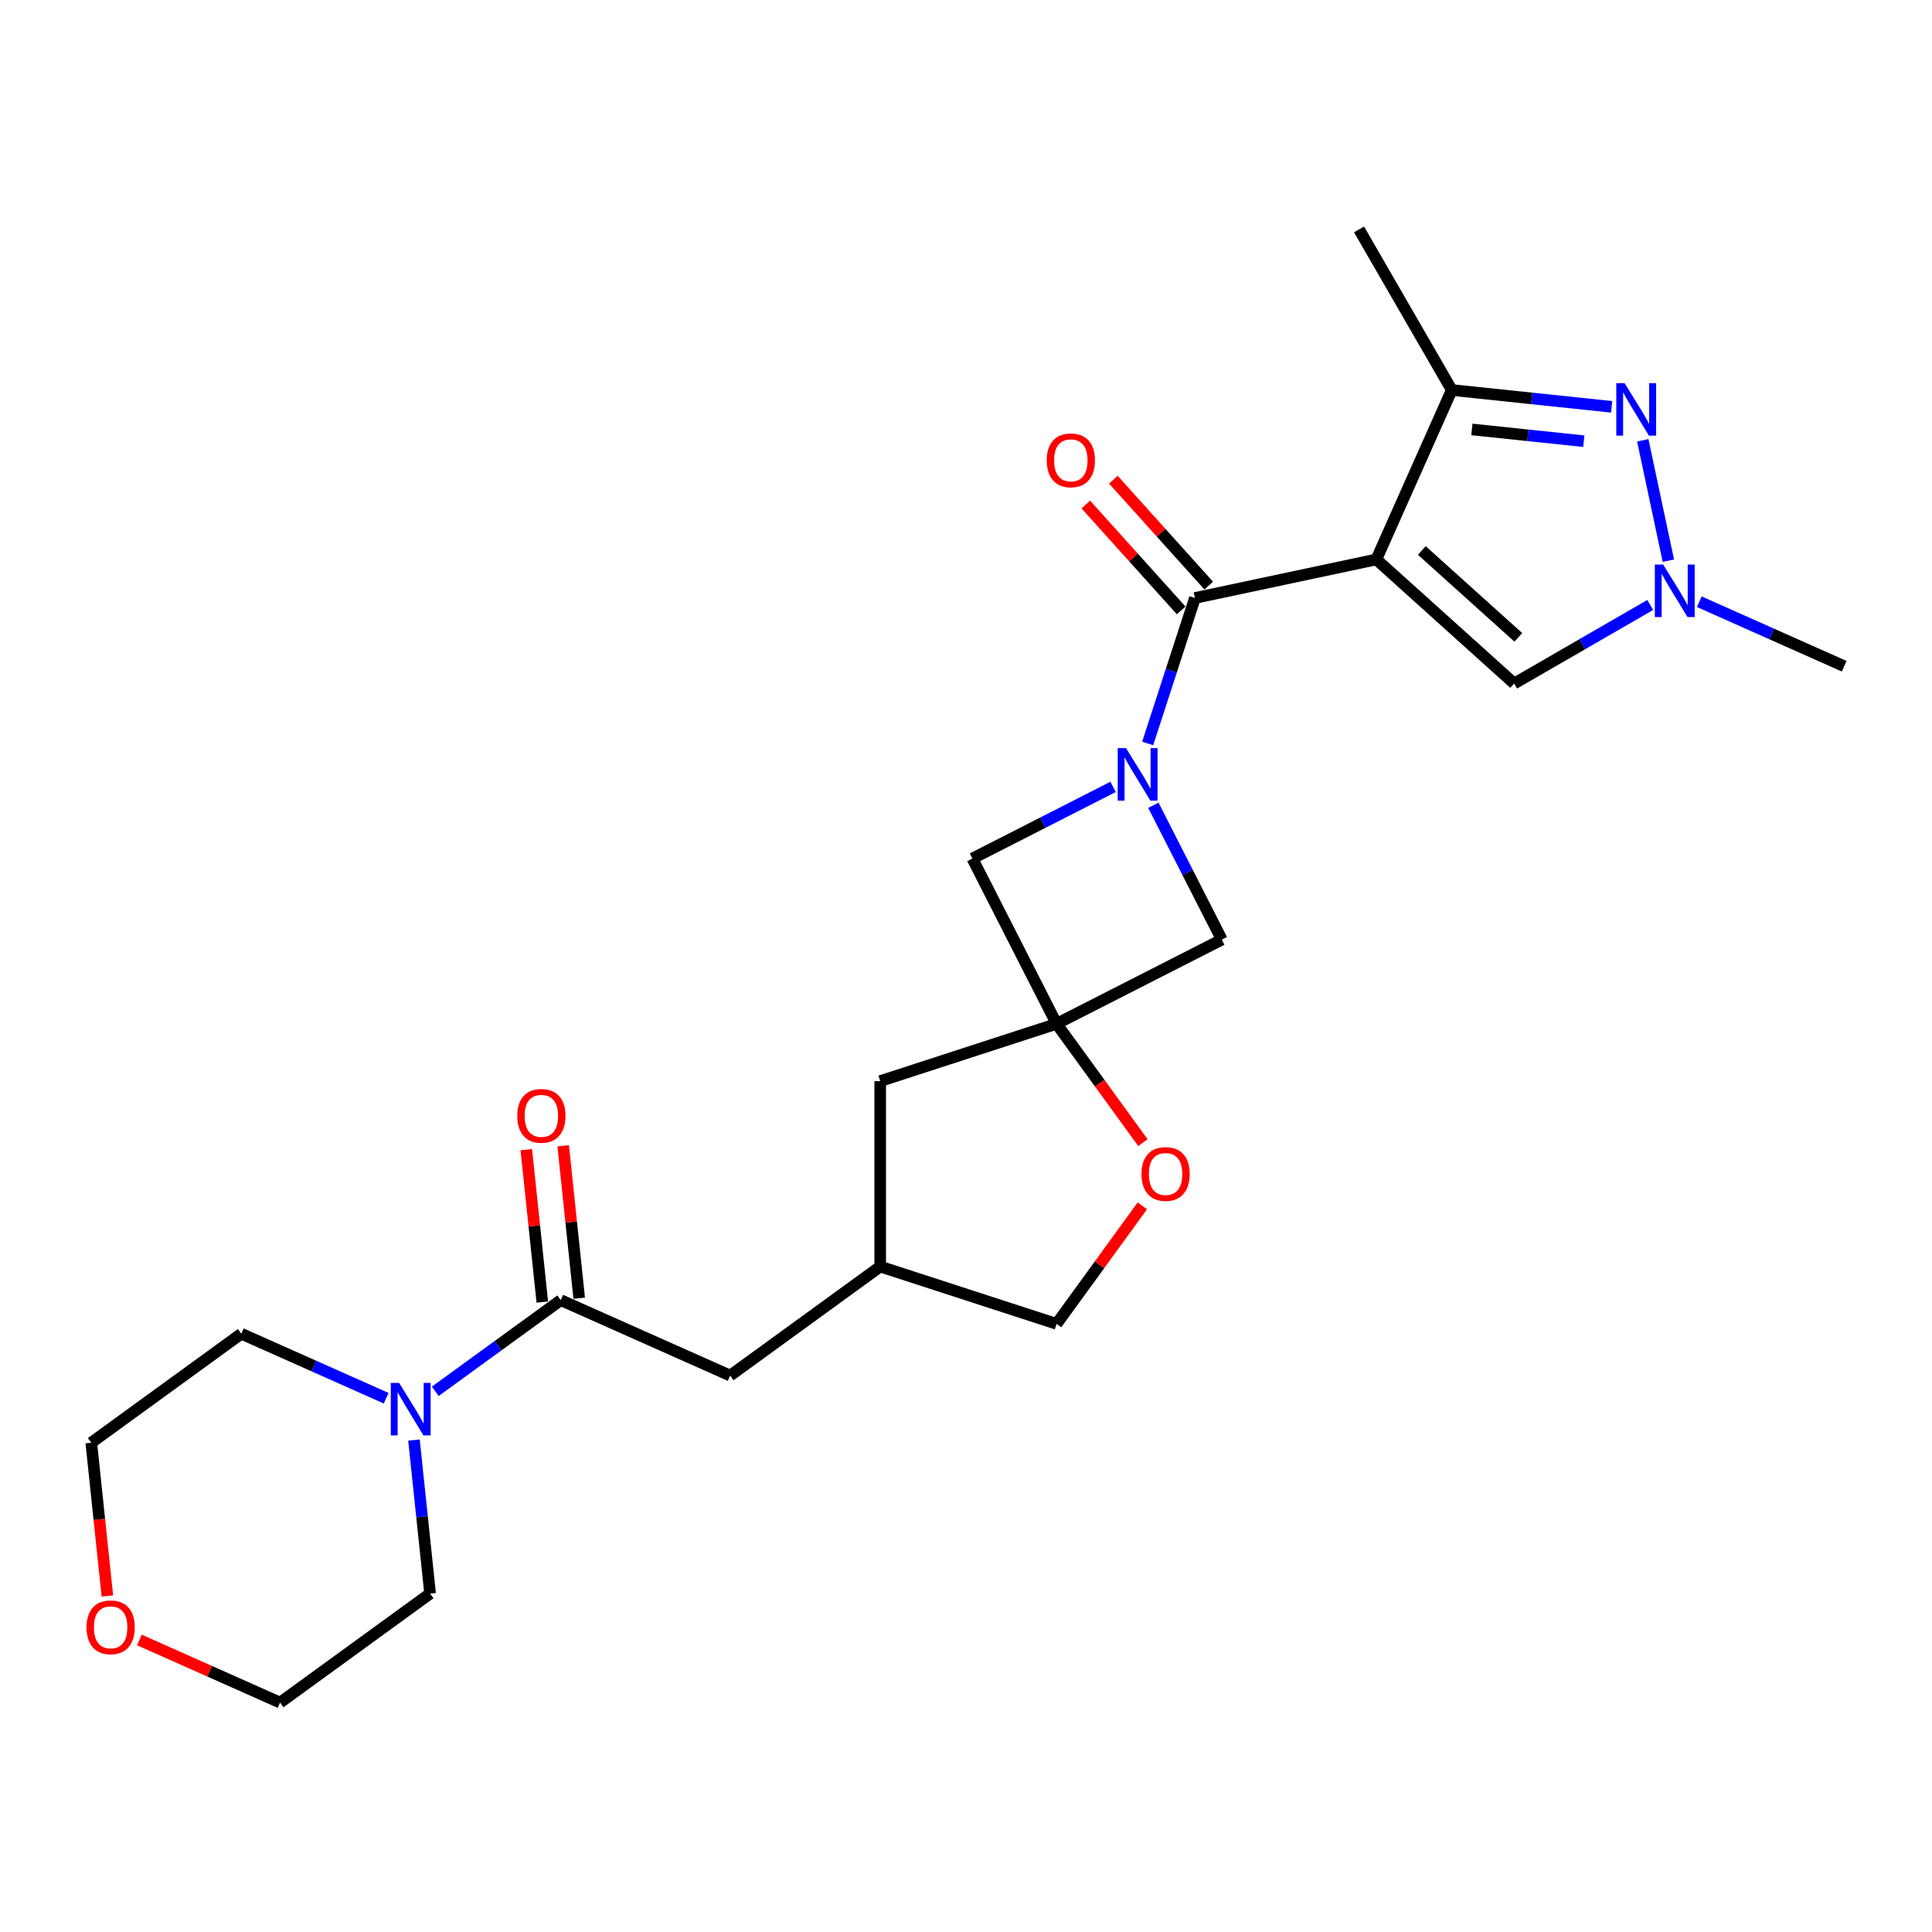 <?xml version='1.0' encoding='iso-8859-1'?>
<svg version='1.1' baseProfile='full'
              xmlns='http://www.w3.org/2000/svg'
                      xmlns:rdkit='http://www.rdkit.org/xml'
                      xmlns:xlink='http://www.w3.org/1999/xlink'
                  xml:space='preserve'
width='1000px' height='1000px' viewBox='0 0 1000 1000'>
<!-- END OF HEADER -->
<rect style='opacity:1.0;fill:#FFFFFF;stroke:none' width='1000' height='1000' x='0' y='0'> </rect>
<path class='bond-0' d='M 712.39,289.563 L 618.498,309.521' style='fill:none;fill-rule:evenodd;stroke:#000000;stroke-width:6px;stroke-linecap:butt;stroke-linejoin:miter;stroke-opacity:1' />
<path class='bond-3' d='M 712.39,289.563 L 751.433,201.872' style='fill:none;fill-rule:evenodd;stroke:#000000;stroke-width:6px;stroke-linecap:butt;stroke-linejoin:miter;stroke-opacity:1' />
<path class='bond-6' d='M 712.39,289.563 L 783.724,353.793' style='fill:none;fill-rule:evenodd;stroke:#000000;stroke-width:6px;stroke-linecap:butt;stroke-linejoin:miter;stroke-opacity:1' />
<path class='bond-6' d='M 735.936,284.931 L 785.87,329.892' style='fill:none;fill-rule:evenodd;stroke:#000000;stroke-width:6px;stroke-linecap:butt;stroke-linejoin:miter;stroke-opacity:1' />
<path class='bond-1' d='M 618.498,309.521 L 606.264,347.171' style='fill:none;fill-rule:evenodd;stroke:#000000;stroke-width:6px;stroke-linecap:butt;stroke-linejoin:miter;stroke-opacity:1' />
<path class='bond-1' d='M 606.264,347.171 L 594.031,384.821' style='fill:none;fill-rule:evenodd;stroke:#0000FF;stroke-width:6px;stroke-linecap:butt;stroke-linejoin:miter;stroke-opacity:1' />
<path class='bond-12' d='M 625.631,303.098 L 600.955,275.693' style='fill:none;fill-rule:evenodd;stroke:#000000;stroke-width:6px;stroke-linecap:butt;stroke-linejoin:miter;stroke-opacity:1' />
<path class='bond-12' d='M 600.955,275.693 L 576.28,248.288' style='fill:none;fill-rule:evenodd;stroke:#FF0000;stroke-width:6px;stroke-linecap:butt;stroke-linejoin:miter;stroke-opacity:1' />
<path class='bond-12' d='M 611.364,315.944 L 586.688,288.539' style='fill:none;fill-rule:evenodd;stroke:#000000;stroke-width:6px;stroke-linecap:butt;stroke-linejoin:miter;stroke-opacity:1' />
<path class='bond-12' d='M 586.688,288.539 L 562.013,261.134' style='fill:none;fill-rule:evenodd;stroke:#FF0000;stroke-width:6px;stroke-linecap:butt;stroke-linejoin:miter;stroke-opacity:1' />
<path class='bond-9' d='M 576.126,407.288 L 539.717,425.84' style='fill:none;fill-rule:evenodd;stroke:#0000FF;stroke-width:6px;stroke-linecap:butt;stroke-linejoin:miter;stroke-opacity:1' />
<path class='bond-9' d='M 539.717,425.84 L 503.307,444.391' style='fill:none;fill-rule:evenodd;stroke:#000000;stroke-width:6px;stroke-linecap:butt;stroke-linejoin:miter;stroke-opacity:1' />
<path class='bond-10' d='M 596.983,416.805 L 614.698,451.573' style='fill:none;fill-rule:evenodd;stroke:#0000FF;stroke-width:6px;stroke-linecap:butt;stroke-linejoin:miter;stroke-opacity:1' />
<path class='bond-10' d='M 614.698,451.573 L 632.414,486.34' style='fill:none;fill-rule:evenodd;stroke:#000000;stroke-width:6px;stroke-linecap:butt;stroke-linejoin:miter;stroke-opacity:1' />
<path class='bond-2' d='M 834.188,210.57 L 792.81,206.221' style='fill:none;fill-rule:evenodd;stroke:#0000FF;stroke-width:6px;stroke-linecap:butt;stroke-linejoin:miter;stroke-opacity:1' />
<path class='bond-2' d='M 792.81,206.221 L 751.433,201.872' style='fill:none;fill-rule:evenodd;stroke:#000000;stroke-width:6px;stroke-linecap:butt;stroke-linejoin:miter;stroke-opacity:1' />
<path class='bond-2' d='M 819.768,228.358 L 790.803,225.314' style='fill:none;fill-rule:evenodd;stroke:#0000FF;stroke-width:6px;stroke-linecap:butt;stroke-linejoin:miter;stroke-opacity:1' />
<path class='bond-2' d='M 790.803,225.314 L 761.839,222.27' style='fill:none;fill-rule:evenodd;stroke:#000000;stroke-width:6px;stroke-linecap:butt;stroke-linejoin:miter;stroke-opacity:1' />
<path class='bond-25' d='M 850.296,227.898 L 863.542,290.215' style='fill:none;fill-rule:evenodd;stroke:#0000FF;stroke-width:6px;stroke-linecap:butt;stroke-linejoin:miter;stroke-opacity:1' />
<path class='bond-20' d='M 751.433,201.872 L 703.438,118.742' style='fill:none;fill-rule:evenodd;stroke:#000000;stroke-width:6px;stroke-linecap:butt;stroke-linejoin:miter;stroke-opacity:1' />
<path class='bond-4' d='M 546.886,529.919 L 632.414,486.34' style='fill:none;fill-rule:evenodd;stroke:#000000;stroke-width:6px;stroke-linecap:butt;stroke-linejoin:miter;stroke-opacity:1' />
<path class='bond-11' d='M 546.886,529.919 L 569.231,560.675' style='fill:none;fill-rule:evenodd;stroke:#000000;stroke-width:6px;stroke-linecap:butt;stroke-linejoin:miter;stroke-opacity:1' />
<path class='bond-11' d='M 569.231,560.675 L 591.577,591.431' style='fill:none;fill-rule:evenodd;stroke:#FF0000;stroke-width:6px;stroke-linecap:butt;stroke-linejoin:miter;stroke-opacity:1' />
<path class='bond-15' d='M 546.886,529.919 L 455.594,559.582' style='fill:none;fill-rule:evenodd;stroke:#000000;stroke-width:6px;stroke-linecap:butt;stroke-linejoin:miter;stroke-opacity:1' />
<path class='bond-26' d='M 546.886,529.919 L 503.307,444.391' style='fill:none;fill-rule:evenodd;stroke:#000000;stroke-width:6px;stroke-linecap:butt;stroke-linejoin:miter;stroke-opacity:1' />
<path class='bond-5' d='M 854.145,313.136 L 818.935,333.465' style='fill:none;fill-rule:evenodd;stroke:#0000FF;stroke-width:6px;stroke-linecap:butt;stroke-linejoin:miter;stroke-opacity:1' />
<path class='bond-5' d='M 818.935,333.465 L 783.724,353.793' style='fill:none;fill-rule:evenodd;stroke:#000000;stroke-width:6px;stroke-linecap:butt;stroke-linejoin:miter;stroke-opacity:1' />
<path class='bond-19' d='M 879.563,311.457 L 917.054,328.149' style='fill:none;fill-rule:evenodd;stroke:#0000FF;stroke-width:6px;stroke-linecap:butt;stroke-linejoin:miter;stroke-opacity:1' />
<path class='bond-19' d='M 917.054,328.149 L 954.545,344.841' style='fill:none;fill-rule:evenodd;stroke:#000000;stroke-width:6px;stroke-linecap:butt;stroke-linejoin:miter;stroke-opacity:1' />
<path class='bond-7' d='M 290.245,672.95 L 377.936,711.993' style='fill:none;fill-rule:evenodd;stroke:#000000;stroke-width:6px;stroke-linecap:butt;stroke-linejoin:miter;stroke-opacity:1' />
<path class='bond-8' d='M 290.245,672.95 L 257.771,696.544' style='fill:none;fill-rule:evenodd;stroke:#000000;stroke-width:6px;stroke-linecap:butt;stroke-linejoin:miter;stroke-opacity:1' />
<path class='bond-8' d='M 257.771,696.544 L 225.297,720.138' style='fill:none;fill-rule:evenodd;stroke:#0000FF;stroke-width:6px;stroke-linecap:butt;stroke-linejoin:miter;stroke-opacity:1' />
<path class='bond-14' d='M 299.792,671.947 L 295.645,632.499' style='fill:none;fill-rule:evenodd;stroke:#000000;stroke-width:6px;stroke-linecap:butt;stroke-linejoin:miter;stroke-opacity:1' />
<path class='bond-14' d='M 295.645,632.499 L 291.499,593.051' style='fill:none;fill-rule:evenodd;stroke:#FF0000;stroke-width:6px;stroke-linecap:butt;stroke-linejoin:miter;stroke-opacity:1' />
<path class='bond-14' d='M 280.699,673.954 L 276.553,634.506' style='fill:none;fill-rule:evenodd;stroke:#000000;stroke-width:6px;stroke-linecap:butt;stroke-linejoin:miter;stroke-opacity:1' />
<path class='bond-14' d='M 276.553,634.506 L 272.406,595.058' style='fill:none;fill-rule:evenodd;stroke:#FF0000;stroke-width:6px;stroke-linecap:butt;stroke-linejoin:miter;stroke-opacity:1' />
<path class='bond-21' d='M 214.268,745.364 L 218.445,785.1' style='fill:none;fill-rule:evenodd;stroke:#0000FF;stroke-width:6px;stroke-linecap:butt;stroke-linejoin:miter;stroke-opacity:1' />
<path class='bond-21' d='M 218.445,785.1 L 222.621,824.836' style='fill:none;fill-rule:evenodd;stroke:#000000;stroke-width:6px;stroke-linecap:butt;stroke-linejoin:miter;stroke-opacity:1' />
<path class='bond-22' d='M 199.878,723.714 L 162.387,707.021' style='fill:none;fill-rule:evenodd;stroke:#0000FF;stroke-width:6px;stroke-linecap:butt;stroke-linejoin:miter;stroke-opacity:1' />
<path class='bond-22' d='M 162.387,707.021 L 124.896,690.329' style='fill:none;fill-rule:evenodd;stroke:#000000;stroke-width:6px;stroke-linecap:butt;stroke-linejoin:miter;stroke-opacity:1' />
<path class='bond-18' d='M 591.27,624.144 L 569.078,654.689' style='fill:none;fill-rule:evenodd;stroke:#FF0000;stroke-width:6px;stroke-linecap:butt;stroke-linejoin:miter;stroke-opacity:1' />
<path class='bond-18' d='M 569.078,654.689 L 546.886,685.234' style='fill:none;fill-rule:evenodd;stroke:#000000;stroke-width:6px;stroke-linecap:butt;stroke-linejoin:miter;stroke-opacity:1' />
<path class='bond-13' d='M 377.936,711.993 L 455.594,655.572' style='fill:none;fill-rule:evenodd;stroke:#000000;stroke-width:6px;stroke-linecap:butt;stroke-linejoin:miter;stroke-opacity:1' />
<path class='bond-16' d='M 455.594,559.582 L 455.594,655.572' style='fill:none;fill-rule:evenodd;stroke:#000000;stroke-width:6px;stroke-linecap:butt;stroke-linejoin:miter;stroke-opacity:1' />
<path class='bond-27' d='M 455.594,655.572 L 546.886,685.234' style='fill:none;fill-rule:evenodd;stroke:#000000;stroke-width:6px;stroke-linecap:butt;stroke-linejoin:miter;stroke-opacity:1' />
<path class='bond-17' d='M 55.575,826.069 L 51.407,786.41' style='fill:none;fill-rule:evenodd;stroke:#FF0000;stroke-width:6px;stroke-linecap:butt;stroke-linejoin:miter;stroke-opacity:1' />
<path class='bond-17' d='M 51.407,786.41 L 47.239,746.751' style='fill:none;fill-rule:evenodd;stroke:#000000;stroke-width:6px;stroke-linecap:butt;stroke-linejoin:miter;stroke-opacity:1' />
<path class='bond-28' d='M 72.151,848.839 L 108.557,865.048' style='fill:none;fill-rule:evenodd;stroke:#FF0000;stroke-width:6px;stroke-linecap:butt;stroke-linejoin:miter;stroke-opacity:1' />
<path class='bond-28' d='M 108.557,865.048 L 144.964,881.258' style='fill:none;fill-rule:evenodd;stroke:#000000;stroke-width:6px;stroke-linecap:butt;stroke-linejoin:miter;stroke-opacity:1' />
<path class='bond-24' d='M 222.621,824.836 L 144.964,881.258' style='fill:none;fill-rule:evenodd;stroke:#000000;stroke-width:6px;stroke-linecap:butt;stroke-linejoin:miter;stroke-opacity:1' />
<path class='bond-23' d='M 124.896,690.329 L 47.239,746.751' style='fill:none;fill-rule:evenodd;stroke:#000000;stroke-width:6px;stroke-linecap:butt;stroke-linejoin:miter;stroke-opacity:1' />
<path  class='atom-2' d='M 582.826 387.221
L 591.734 401.619
Q 592.617 403.04, 594.038 405.612
Q 595.458 408.185, 595.535 408.338
L 595.535 387.221
L 599.144 387.221
L 599.144 414.405
L 595.42 414.405
L 585.859 398.663
Q 584.746 396.82, 583.556 394.708
Q 582.404 392.596, 582.058 391.943
L 582.058 414.405
L 578.526 414.405
L 578.526 387.221
L 582.826 387.221
' fill='#0000FF'/>
<path  class='atom-3' d='M 840.888 198.314
L 849.796 212.712
Q 850.679 214.133, 852.099 216.705
Q 853.52 219.278, 853.597 219.431
L 853.597 198.314
L 857.206 198.314
L 857.206 225.498
L 853.482 225.498
L 843.921 209.756
Q 842.808 207.913, 841.617 205.801
Q 840.465 203.689, 840.12 203.036
L 840.12 225.498
L 836.587 225.498
L 836.587 198.314
L 840.888 198.314
' fill='#0000FF'/>
<path  class='atom-6' d='M 860.845 292.206
L 869.753 306.605
Q 870.636 308.025, 872.057 310.598
Q 873.478 313.17, 873.554 313.324
L 873.554 292.206
L 877.164 292.206
L 877.164 319.39
L 873.439 319.39
L 863.879 303.648
Q 862.765 301.805, 861.575 299.693
Q 860.423 297.581, 860.077 296.929
L 860.077 319.39
L 856.545 319.39
L 856.545 292.206
L 860.845 292.206
' fill='#0000FF'/>
<path  class='atom-9' d='M 206.579 715.78
L 215.486 730.178
Q 216.37 731.599, 217.79 734.171
Q 219.211 736.744, 219.288 736.898
L 219.288 715.78
L 222.897 715.78
L 222.897 742.964
L 219.172 742.964
L 209.612 727.222
Q 208.498 725.379, 207.308 723.267
Q 206.156 721.155, 205.811 720.502
L 205.811 742.964
L 202.278 742.964
L 202.278 715.78
L 206.579 715.78
' fill='#0000FF'/>
<path  class='atom-12' d='M 590.829 607.653
Q 590.829 601.126, 594.054 597.478
Q 597.279 593.831, 603.307 593.831
Q 609.336 593.831, 612.561 597.478
Q 615.786 601.126, 615.786 607.653
Q 615.786 614.257, 612.522 618.02
Q 609.259 621.745, 603.307 621.745
Q 597.318 621.745, 594.054 618.02
Q 590.829 614.296, 590.829 607.653
M 603.307 618.673
Q 607.454 618.673, 609.681 615.909
Q 611.946 613.106, 611.946 607.653
Q 611.946 602.316, 609.681 599.629
Q 607.454 596.902, 603.307 596.902
Q 599.161 596.902, 596.895 599.59
Q 594.668 602.278, 594.668 607.653
Q 594.668 613.144, 596.895 615.909
Q 599.161 618.673, 603.307 618.673
' fill='#FF0000'/>
<path  class='atom-13' d='M 541.789 238.263
Q 541.789 231.736, 545.014 228.088
Q 548.24 224.441, 554.268 224.441
Q 560.296 224.441, 563.521 228.088
Q 566.746 231.736, 566.746 238.263
Q 566.746 244.867, 563.483 248.63
Q 560.219 252.354, 554.268 252.354
Q 548.278 252.354, 545.014 248.63
Q 541.789 244.906, 541.789 238.263
M 554.268 249.283
Q 558.414 249.283, 560.641 246.518
Q 562.907 243.715, 562.907 238.263
Q 562.907 232.926, 560.641 230.238
Q 558.414 227.512, 554.268 227.512
Q 550.121 227.512, 547.856 230.2
Q 545.629 232.888, 545.629 238.263
Q 545.629 243.754, 547.856 246.518
Q 550.121 249.283, 554.268 249.283
' fill='#FF0000'/>
<path  class='atom-15' d='M 267.733 577.563
Q 267.733 571.036, 270.958 567.388
Q 274.183 563.741, 280.211 563.741
Q 286.24 563.741, 289.465 567.388
Q 292.69 571.036, 292.69 577.563
Q 292.69 584.167, 289.426 587.93
Q 286.163 591.654, 280.211 591.654
Q 274.222 591.654, 270.958 587.93
Q 267.733 584.206, 267.733 577.563
M 280.211 588.583
Q 284.358 588.583, 286.585 585.818
Q 288.851 583.015, 288.851 577.563
Q 288.851 572.226, 286.585 569.538
Q 284.358 566.812, 280.211 566.812
Q 276.065 566.812, 273.799 569.5
Q 271.572 572.188, 271.572 577.563
Q 271.572 583.054, 273.799 585.818
Q 276.065 588.583, 280.211 588.583
' fill='#FF0000'/>
<path  class='atom-18' d='M 44.794 842.292
Q 44.794 835.764, 48.019 832.117
Q 51.244 828.469, 57.272 828.469
Q 63.301 828.469, 66.526 832.117
Q 69.751 835.764, 69.751 842.292
Q 69.751 848.896, 66.487 852.659
Q 63.224 856.383, 57.272 856.383
Q 51.283 856.383, 48.019 852.659
Q 44.794 848.934, 44.794 842.292
M 57.272 853.311
Q 61.419 853.311, 63.646 850.547
Q 65.912 847.744, 65.912 842.292
Q 65.912 836.955, 63.646 834.267
Q 61.419 831.541, 57.272 831.541
Q 53.126 831.541, 50.86 834.229
Q 48.633 836.916, 48.633 842.292
Q 48.633 847.782, 50.86 850.547
Q 53.126 853.311, 57.272 853.311
' fill='#FF0000'/>
</svg>
